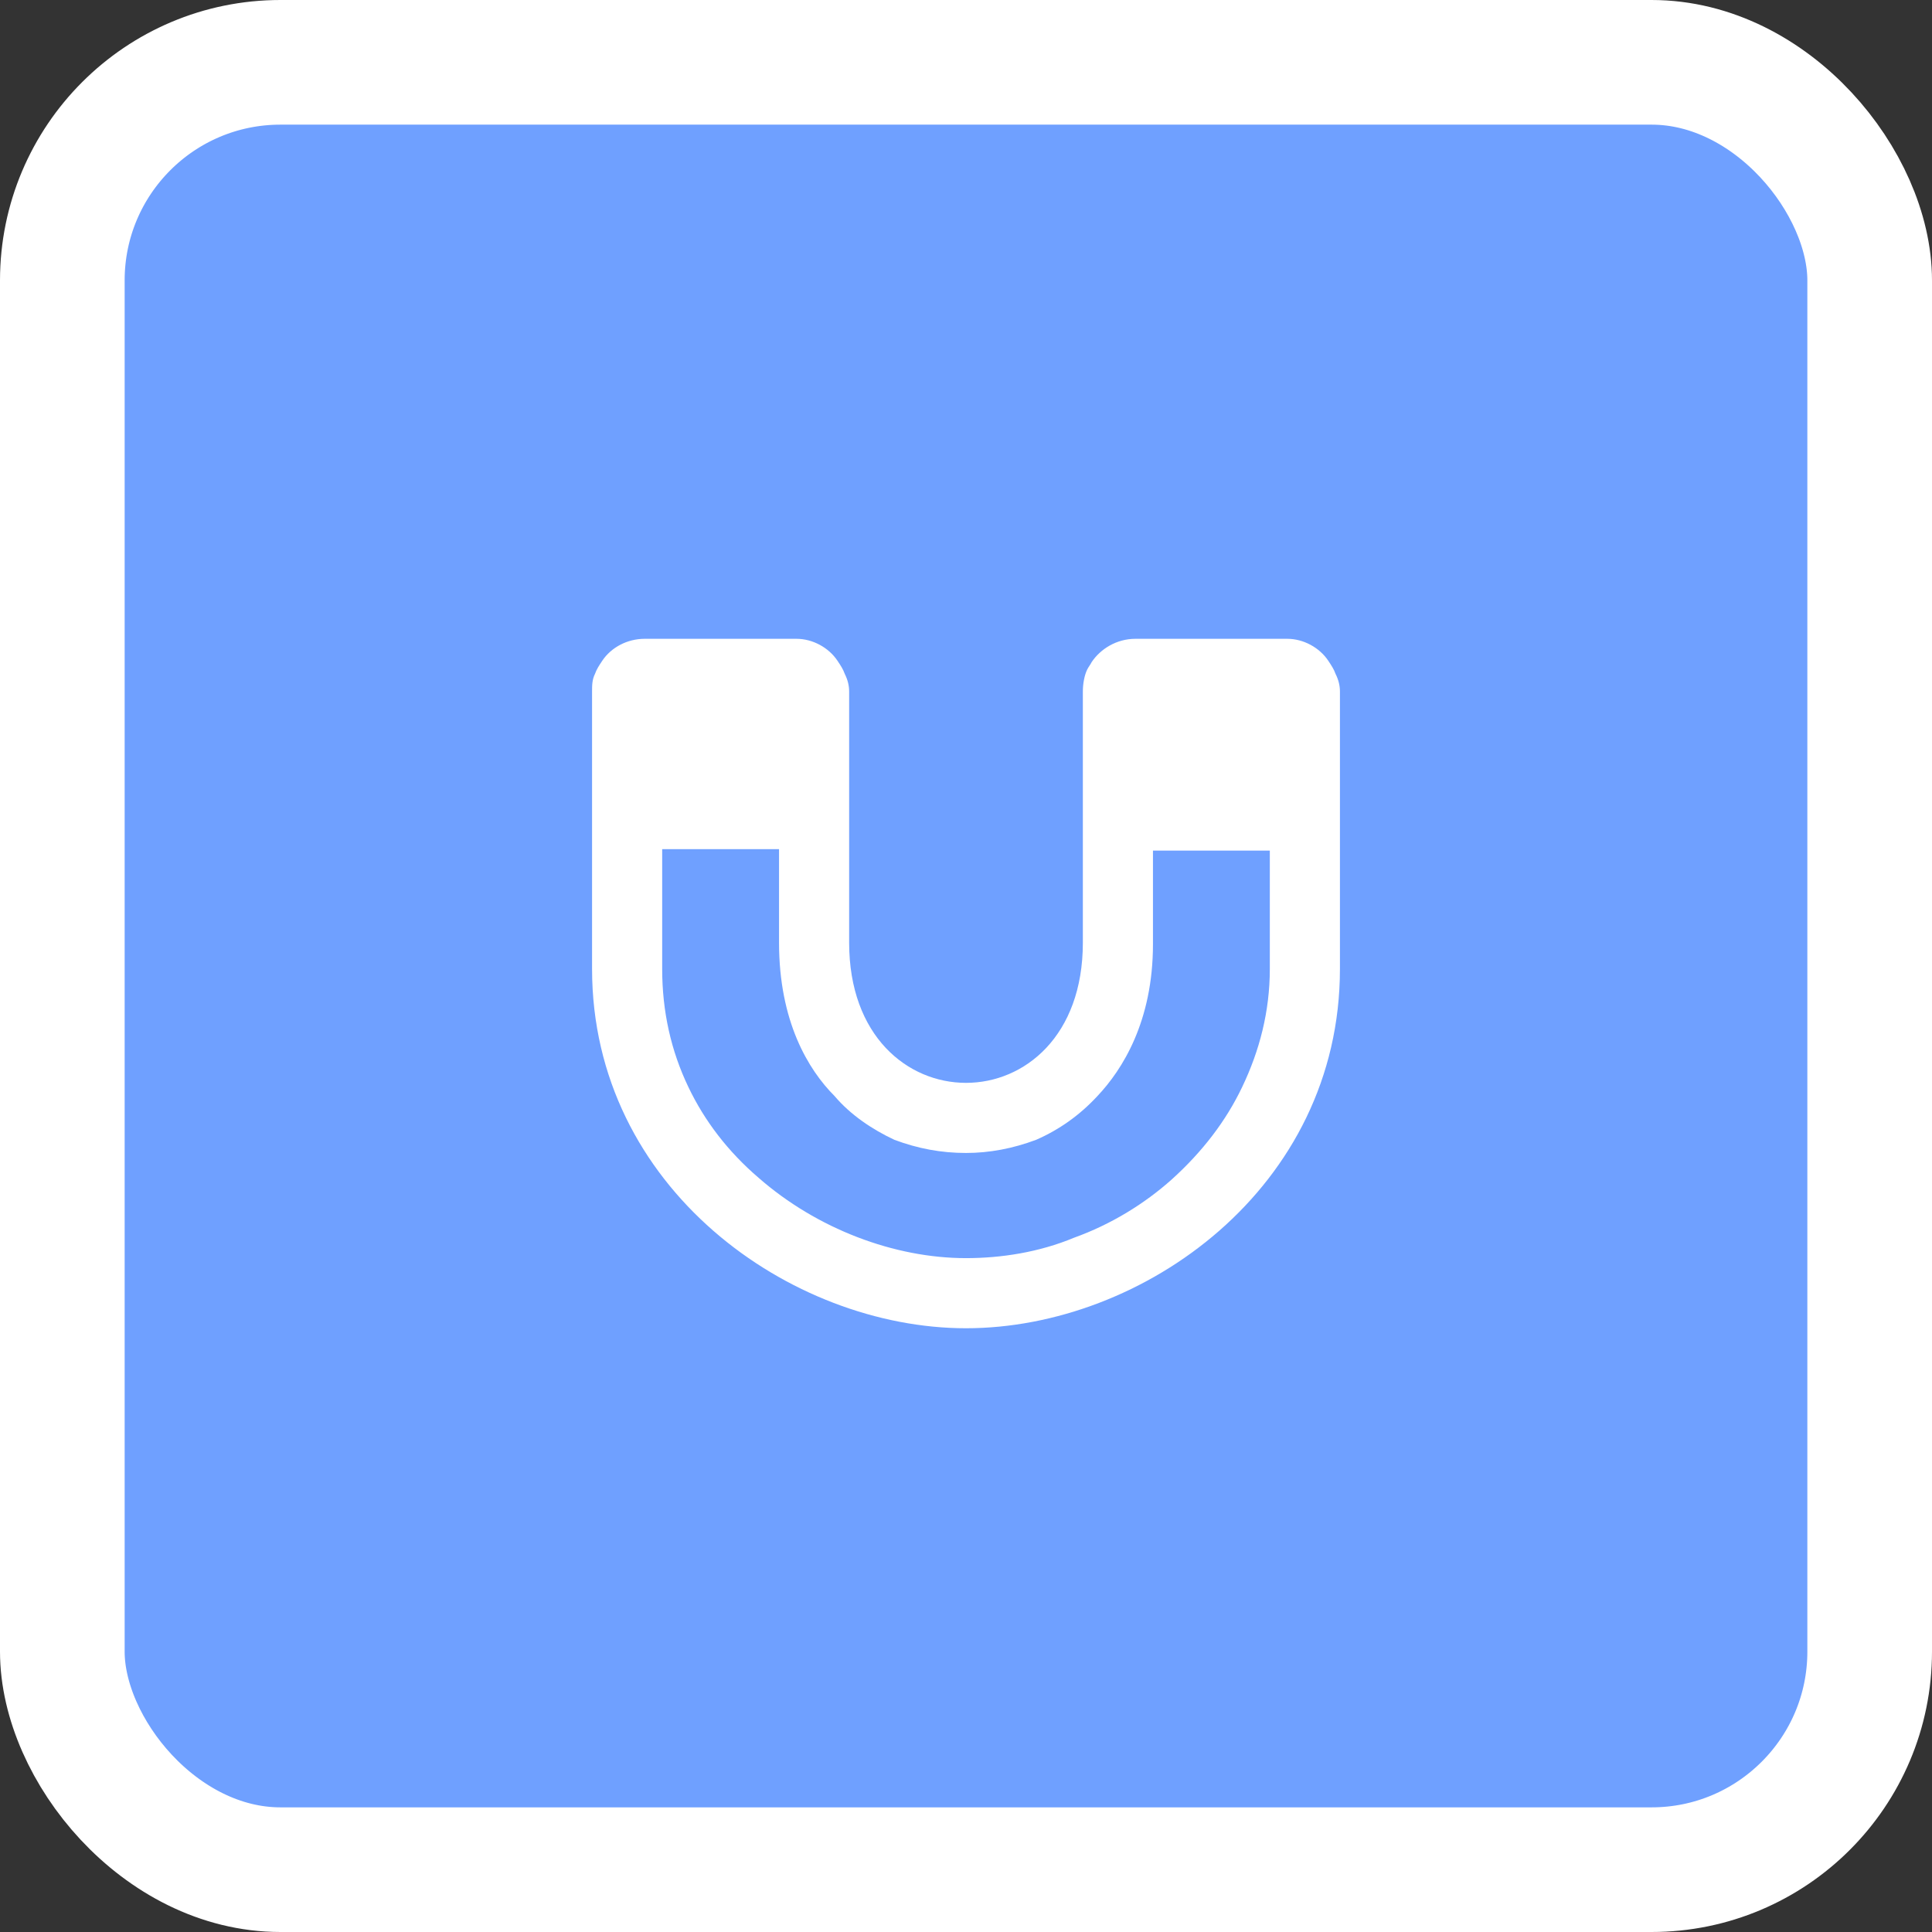 <svg width="62" height="62" viewBox="0 0 62 62" fill="none" xmlns="http://www.w3.org/2000/svg">
<rect x="0" y="0" width="62" height="62" fill="#333333" stroke="none"/>
<rect x="2" y="2" width="58" height="58" rx="7" fill="#6FA0FF" stroke="white" stroke-width="4"/>
<path d="M42.859 21.625C42.812 21.484 42.719 21.344 42.625 21.203C42.344 20.781 41.828 20.5 41.312 20.5H36.438C35.828 20.5 35.312 20.828 35.031 21.25C34.984 21.344 34.938 21.391 34.891 21.484C34.797 21.672 34.75 21.953 34.75 22.188V30.25C34.75 33.25 32.875 34.75 31 34.75C29.125 34.75 27.25 33.25 27.25 30.25V22.188C27.25 22 27.203 21.812 27.109 21.625C27.062 21.484 26.969 21.344 26.875 21.203C26.594 20.781 26.078 20.5 25.562 20.5H20.688C20.125 20.5 19.609 20.781 19.328 21.203C19.234 21.344 19.141 21.484 19.094 21.625C19 21.812 19 22 19 22.188V31.094C19 38.125 25.375 42.625 31 42.625C36.672 42.625 43 38.125 43 31.094V22.188C43 22 42.953 21.812 42.859 21.625ZM40.75 31.094C40.75 32.453 40.422 33.719 39.859 34.891C39.344 35.969 38.594 36.953 37.609 37.844C36.719 38.641 35.641 39.297 34.469 39.719C33.344 40.188 32.125 40.375 31 40.375C28.703 40.375 26.219 39.438 24.344 37.797C23.359 36.953 22.609 35.969 22.094 34.891C21.531 33.719 21.25 32.453 21.25 31.094V27.25H25V30.25C25 32.781 25.938 34.328 26.781 35.172C27.297 35.781 28 36.25 28.703 36.578C29.453 36.859 30.203 37 31 37C31.75 37 32.5 36.859 33.25 36.578C34 36.25 34.656 35.781 35.219 35.172C36.016 34.328 37 32.781 37 30.297V27.297H40.75V31.094Z" fill="white"/>
</svg>
